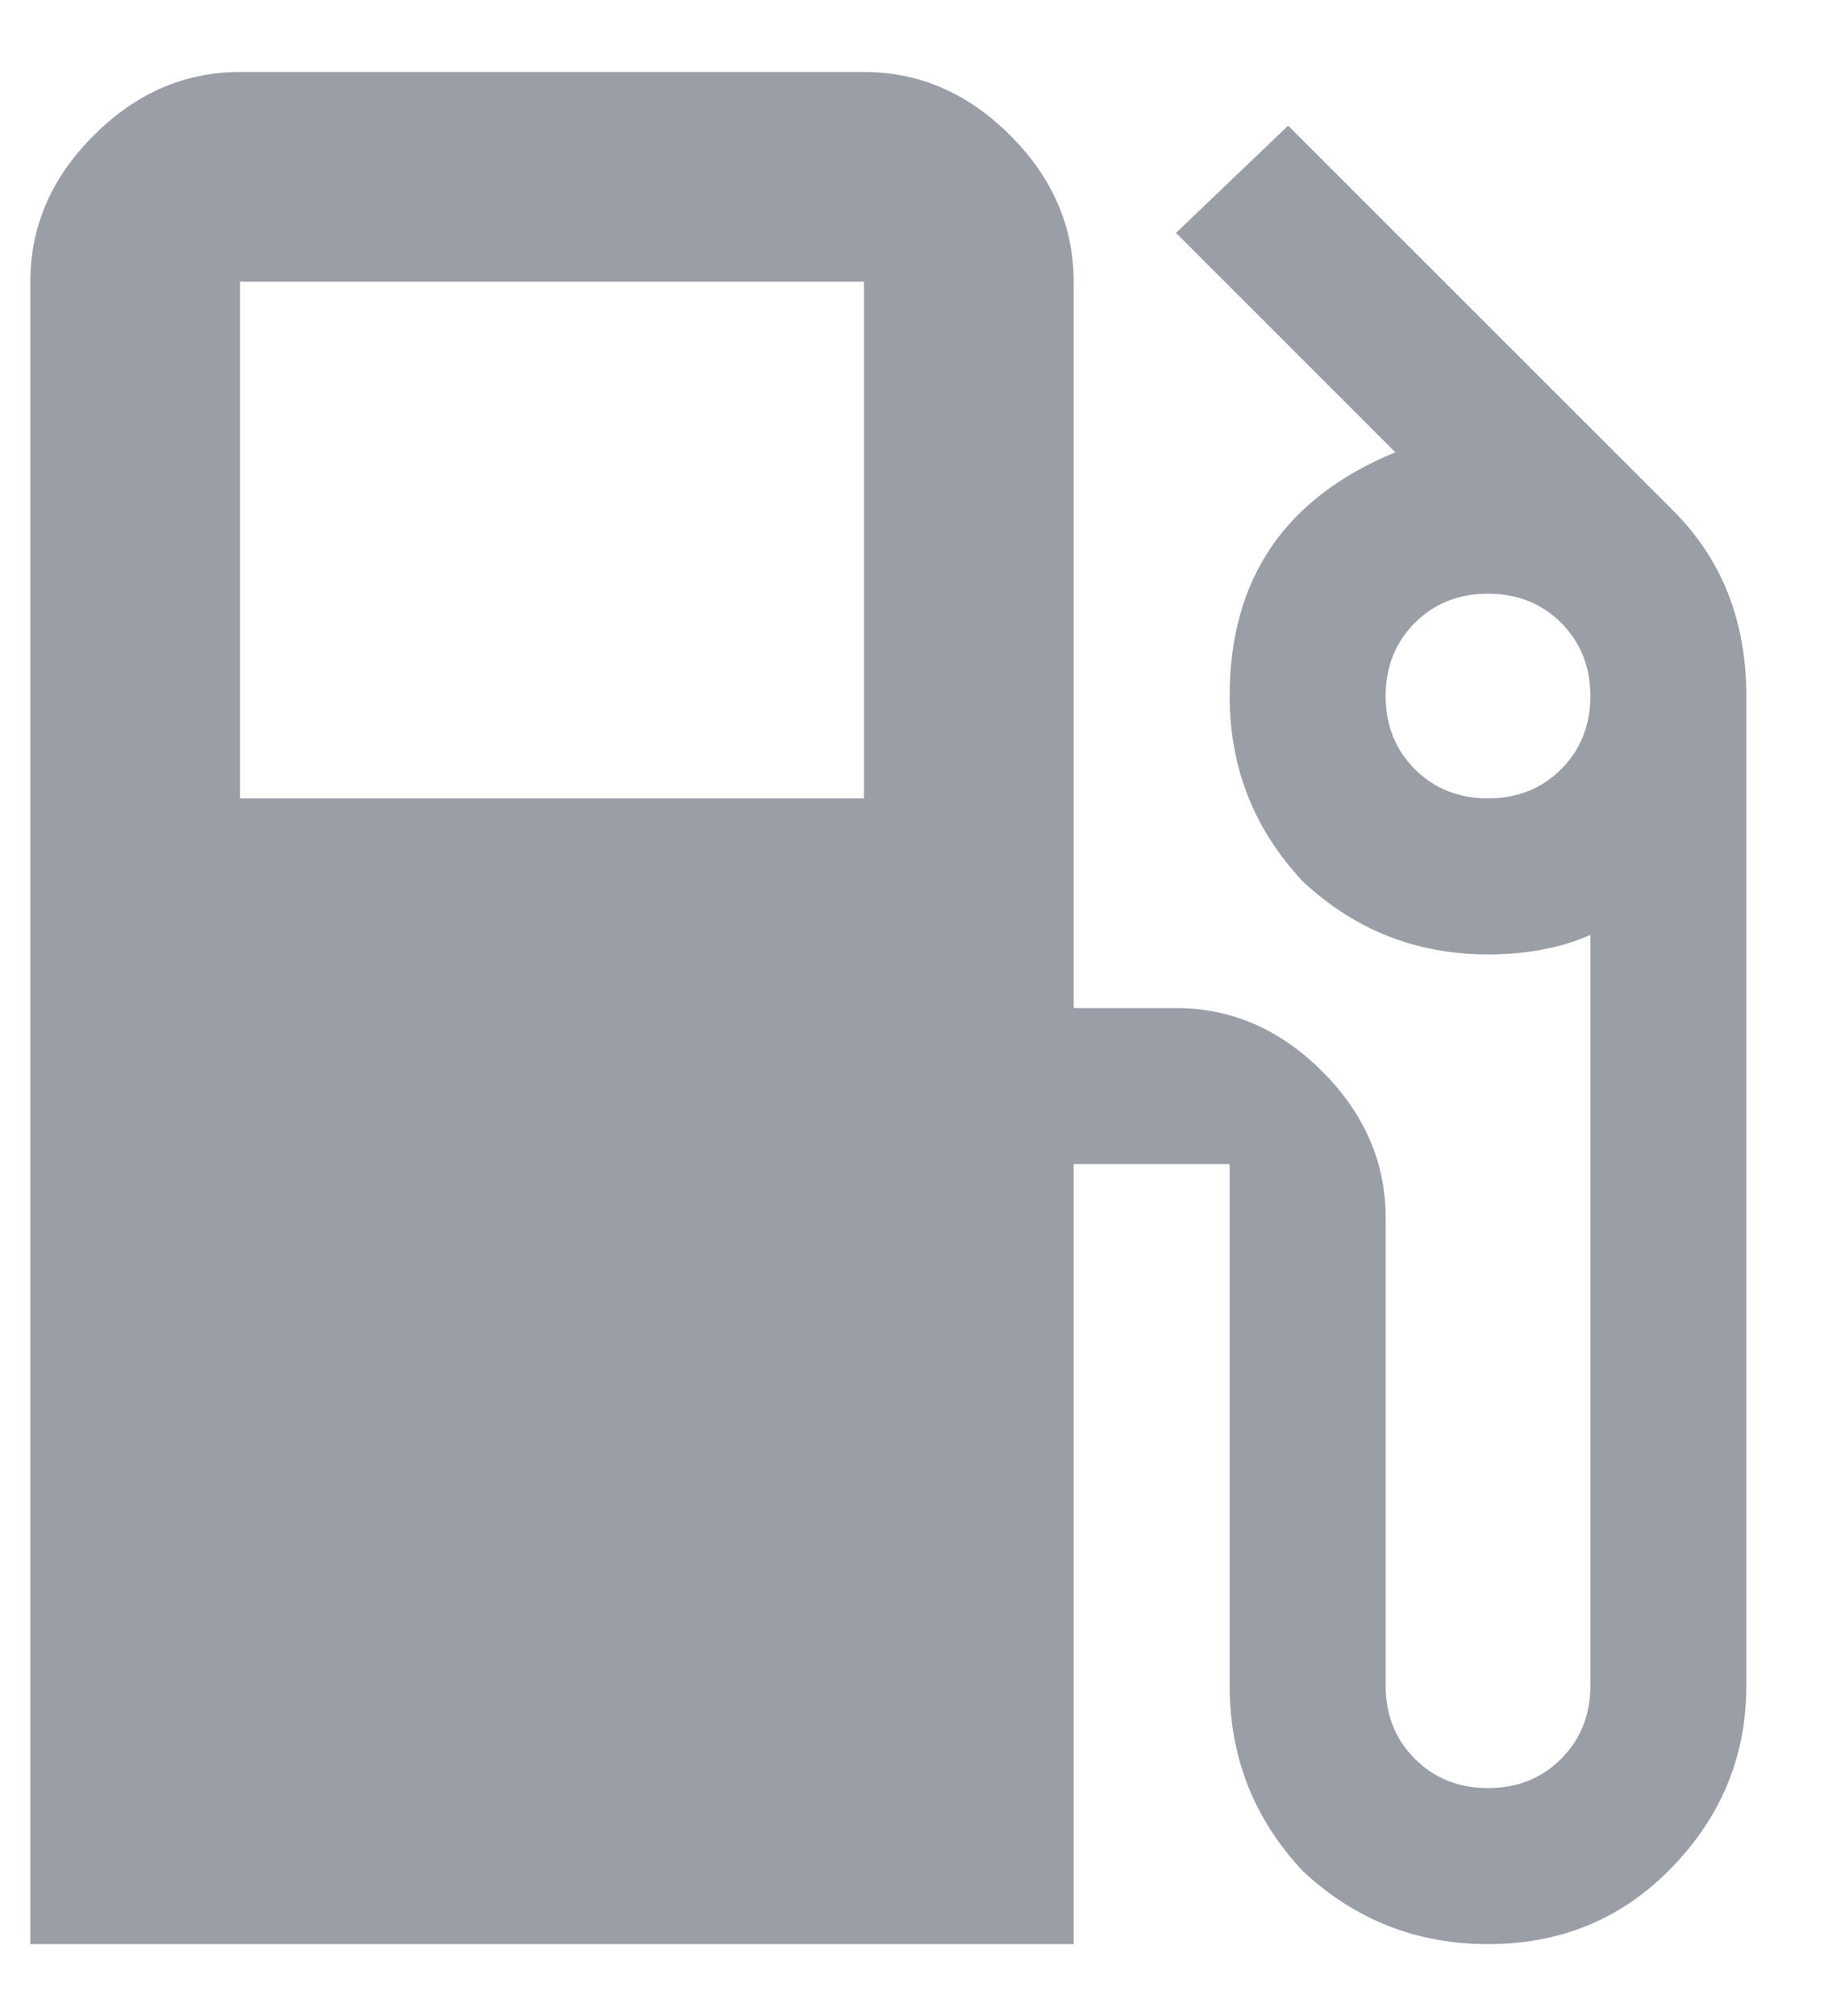 <svg width="19" height="21" viewBox="0 0 19 21" fill="none" xmlns="http://www.w3.org/2000/svg">
<path d="M14.738 8.012C14.941 8.215 15.195 8.316 15.5 8.316C15.805 8.316 16.059 8.215 16.262 8.012C16.465 7.809 16.566 7.555 16.566 7.25C16.566 6.945 16.465 6.691 16.262 6.488C16.059 6.285 15.805 6.184 15.5 6.184C15.195 6.184 14.941 6.285 14.738 6.488C14.535 6.691 14.434 6.945 14.434 7.25C14.434 7.555 14.535 7.809 14.738 8.012ZM9 8.316V2.934H2.5V8.316H9ZM17.43 5.32C17.938 5.828 18.191 6.471 18.191 7.25V17.559C18.191 18.303 17.921 18.947 17.379 19.488C16.871 19.996 16.245 20.25 15.5 20.25C14.755 20.25 14.112 19.996 13.57 19.488C13.062 18.947 12.809 18.303 12.809 17.559V12.125H11.184V20.25H0.316V2.934C0.316 2.358 0.536 1.85 0.977 1.41C1.417 0.97 1.924 0.75 2.5 0.75H9C9.576 0.75 10.083 0.97 10.523 1.41C10.963 1.85 11.184 2.358 11.184 2.934V10.5H12.25C12.825 10.5 13.333 10.72 13.773 11.16C14.213 11.6 14.434 12.108 14.434 12.684V17.559C14.434 17.863 14.535 18.117 14.738 18.32C14.941 18.523 15.195 18.625 15.5 18.625C15.805 18.625 16.059 18.523 16.262 18.32C16.465 18.117 16.566 17.863 16.566 17.559V9.738C16.262 9.874 15.906 9.941 15.5 9.941C14.755 9.941 14.112 9.688 13.57 9.18C13.062 8.638 12.809 7.995 12.809 7.25C12.809 6.031 13.384 5.185 14.535 4.711L12.25 2.426L13.418 1.309L17.43 5.32Z" fill="#9A9EA7"/>
</svg>
